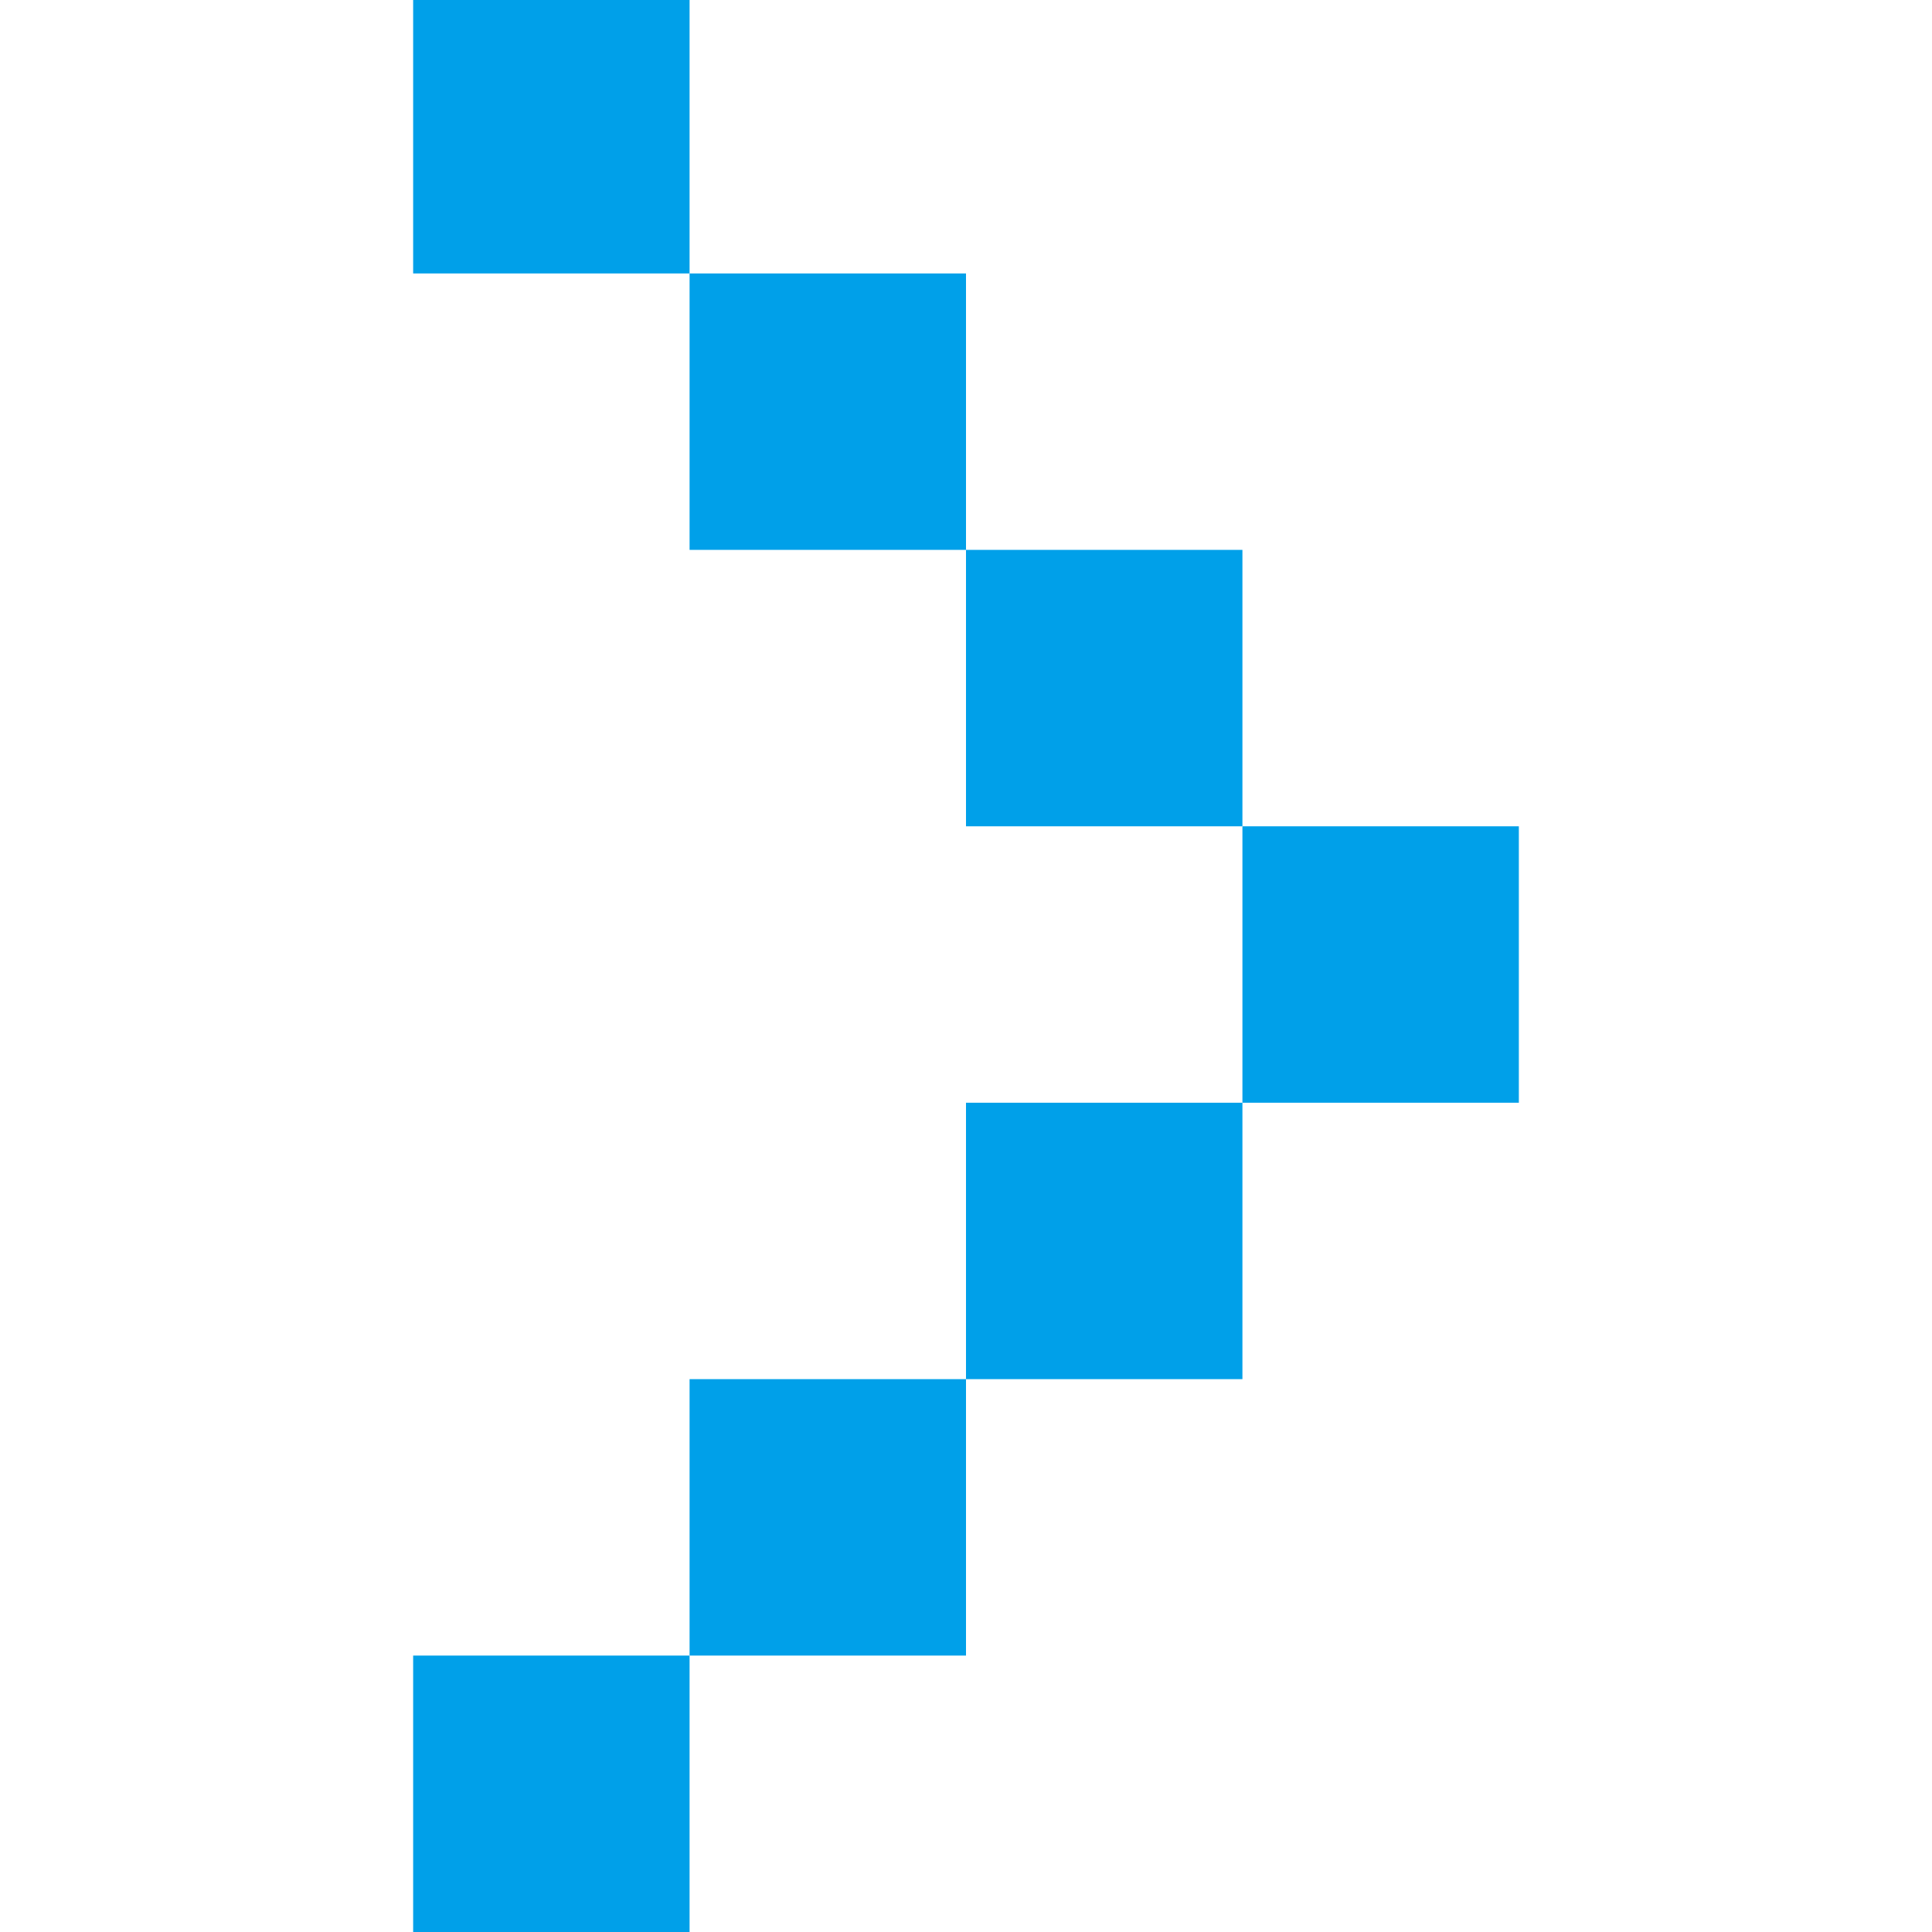 <?xml version="1.0" standalone="no"?><!DOCTYPE svg PUBLIC "-//W3C//DTD SVG 1.1//EN" "http://www.w3.org/Graphics/SVG/1.1/DTD/svg11.dtd"><svg t="1755251342432" class="icon" viewBox="0 0 1024 1024" version="1.1" xmlns="http://www.w3.org/2000/svg" p-id="20774" width="64" height="64" xmlns:xlink="http://www.w3.org/1999/xlink"><path d="M218.978 0l146.511 0 0 144.935-146.511 0 0-144.935Z" p-id="20775" fill="#00A0E9"></path><path d="M365.489 144.935l146.511 0 0 146.511-146.511 0 0-146.511Z" p-id="20776" fill="#00A0E9"></path><path d="M512 291.446l146.511 0 0 146.511-146.511 0 0-146.511Z" p-id="20777" fill="#00A0E9"></path><path d="M512 584.468l146.511 0 0 146.511-146.511 0 0-146.511Z" p-id="20778" fill="#00A0E9"></path><path d="M365.489 730.978l146.511 0 0 146.511-146.511 0 0-146.511Z" p-id="20779" fill="#00A0E9"></path><path d="M218.978 877.489l146.511 0 0 146.511-146.511 0 0-146.511Z" p-id="20780" fill="#00A0E9"></path><path d="M658.511 437.957l146.511 0 0 146.511-146.511 0 0-146.511Z" p-id="20781" fill="#00A0E9"></path></svg>